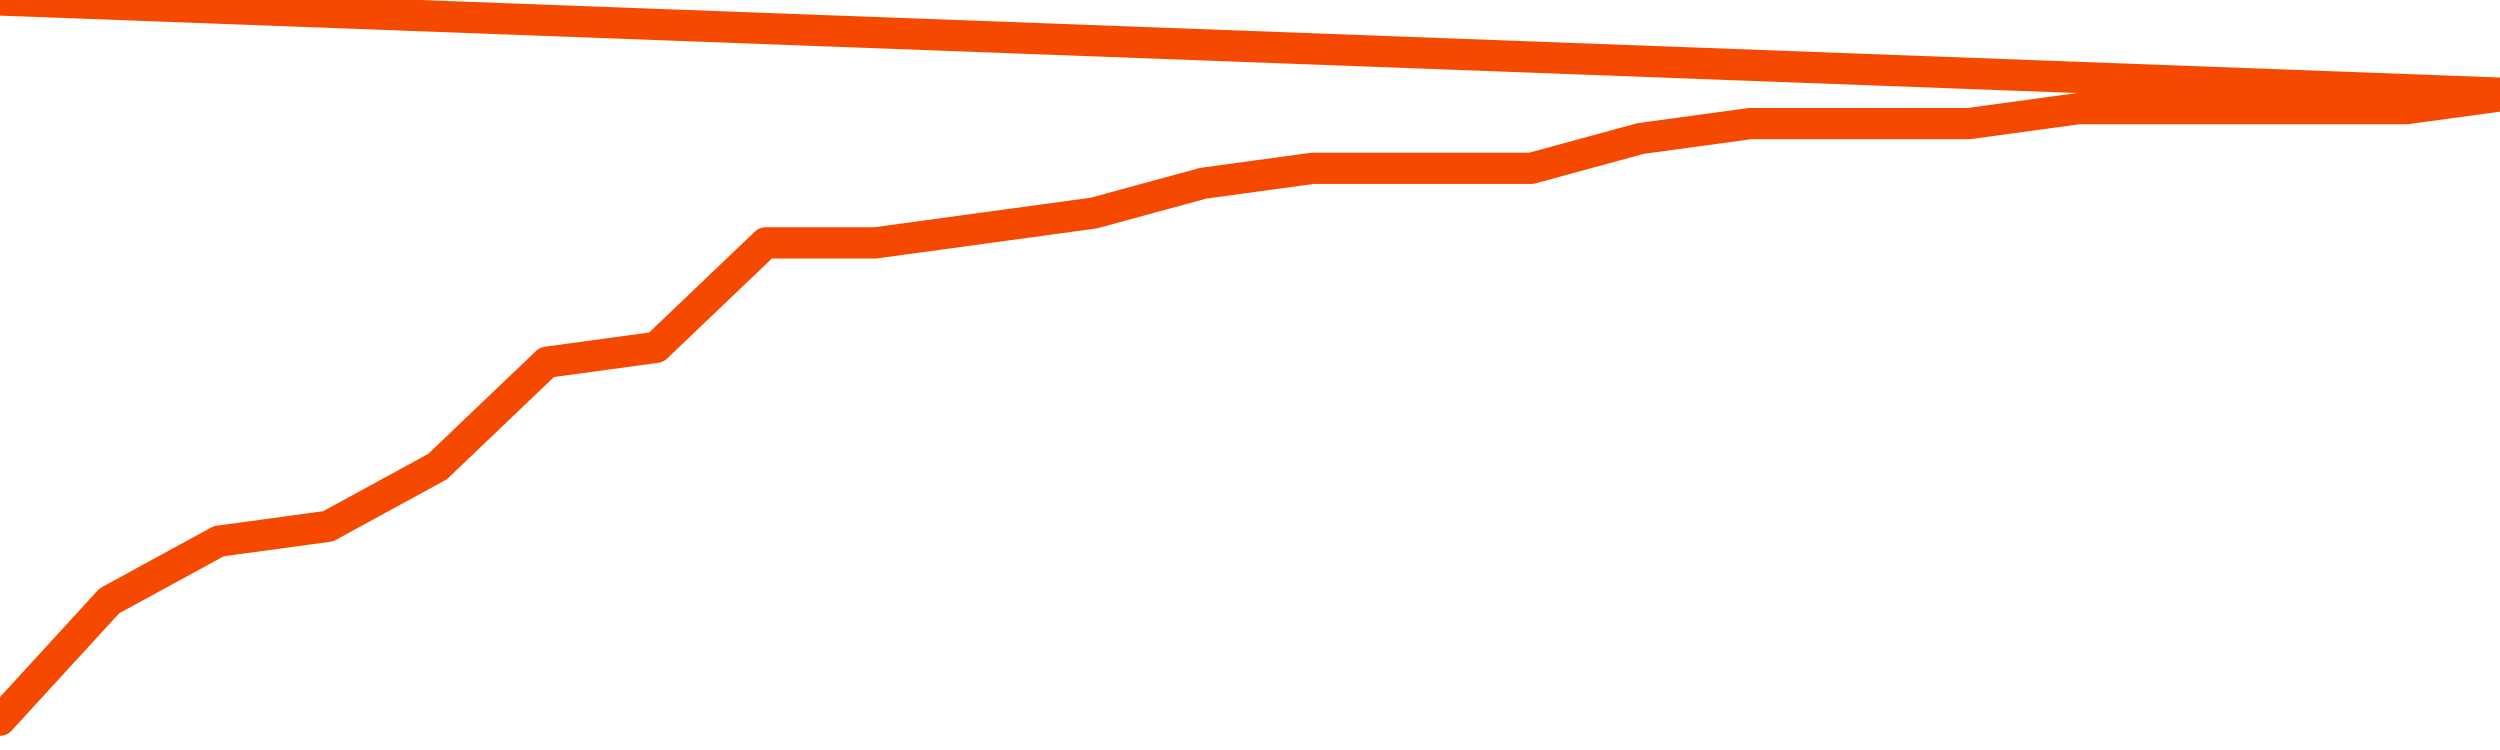       <svg
        version="1.1"
        xmlns="http://www.w3.org/2000/svg"
        width="80"
        height="24"
        viewBox="0 0 80 24">
        <path
          fill="url(#gradient)"
          fill-opacity="0.56"
          stroke="none"
          d="M 0,26 0.0,23.045 3.5,19.227 7.0,17.318 10.5,16.841 14.0,14.932 17.5,11.591 21.0,11.114 24.5,7.773 28.0,7.773 31.5,7.295 35.0,6.818 38.5,5.864 42.0,5.386 45.5,5.386 49.0,5.386 52.5,4.432 56.0,3.955 59.5,3.955 63.0,3.955 66.5,3.477 70.0,3.477 73.5,3.477 77.0,3.477 80.5,3.0 82,26 Z"
        />
        <path
          fill="none"
          stroke="#F64900"
          stroke-width="1"
          stroke-linejoin="round"
          stroke-linecap="round"
          d="M 0.0,23.045 3.5,19.227 7.0,17.318 10.5,16.841 14.0,14.932 17.5,11.591 21.0,11.114 24.5,7.773 28.0,7.773 31.5,7.295 35.0,6.818 38.5,5.864 42.0,5.386 45.5,5.386 49.0,5.386 52.5,4.432 56.0,3.955 59.5,3.955 63.0,3.955 66.5,3.477 70.0,3.477 73.5,3.477 77.0,3.477 80.5,3.0.join(' ') }"
        />
      </svg>
